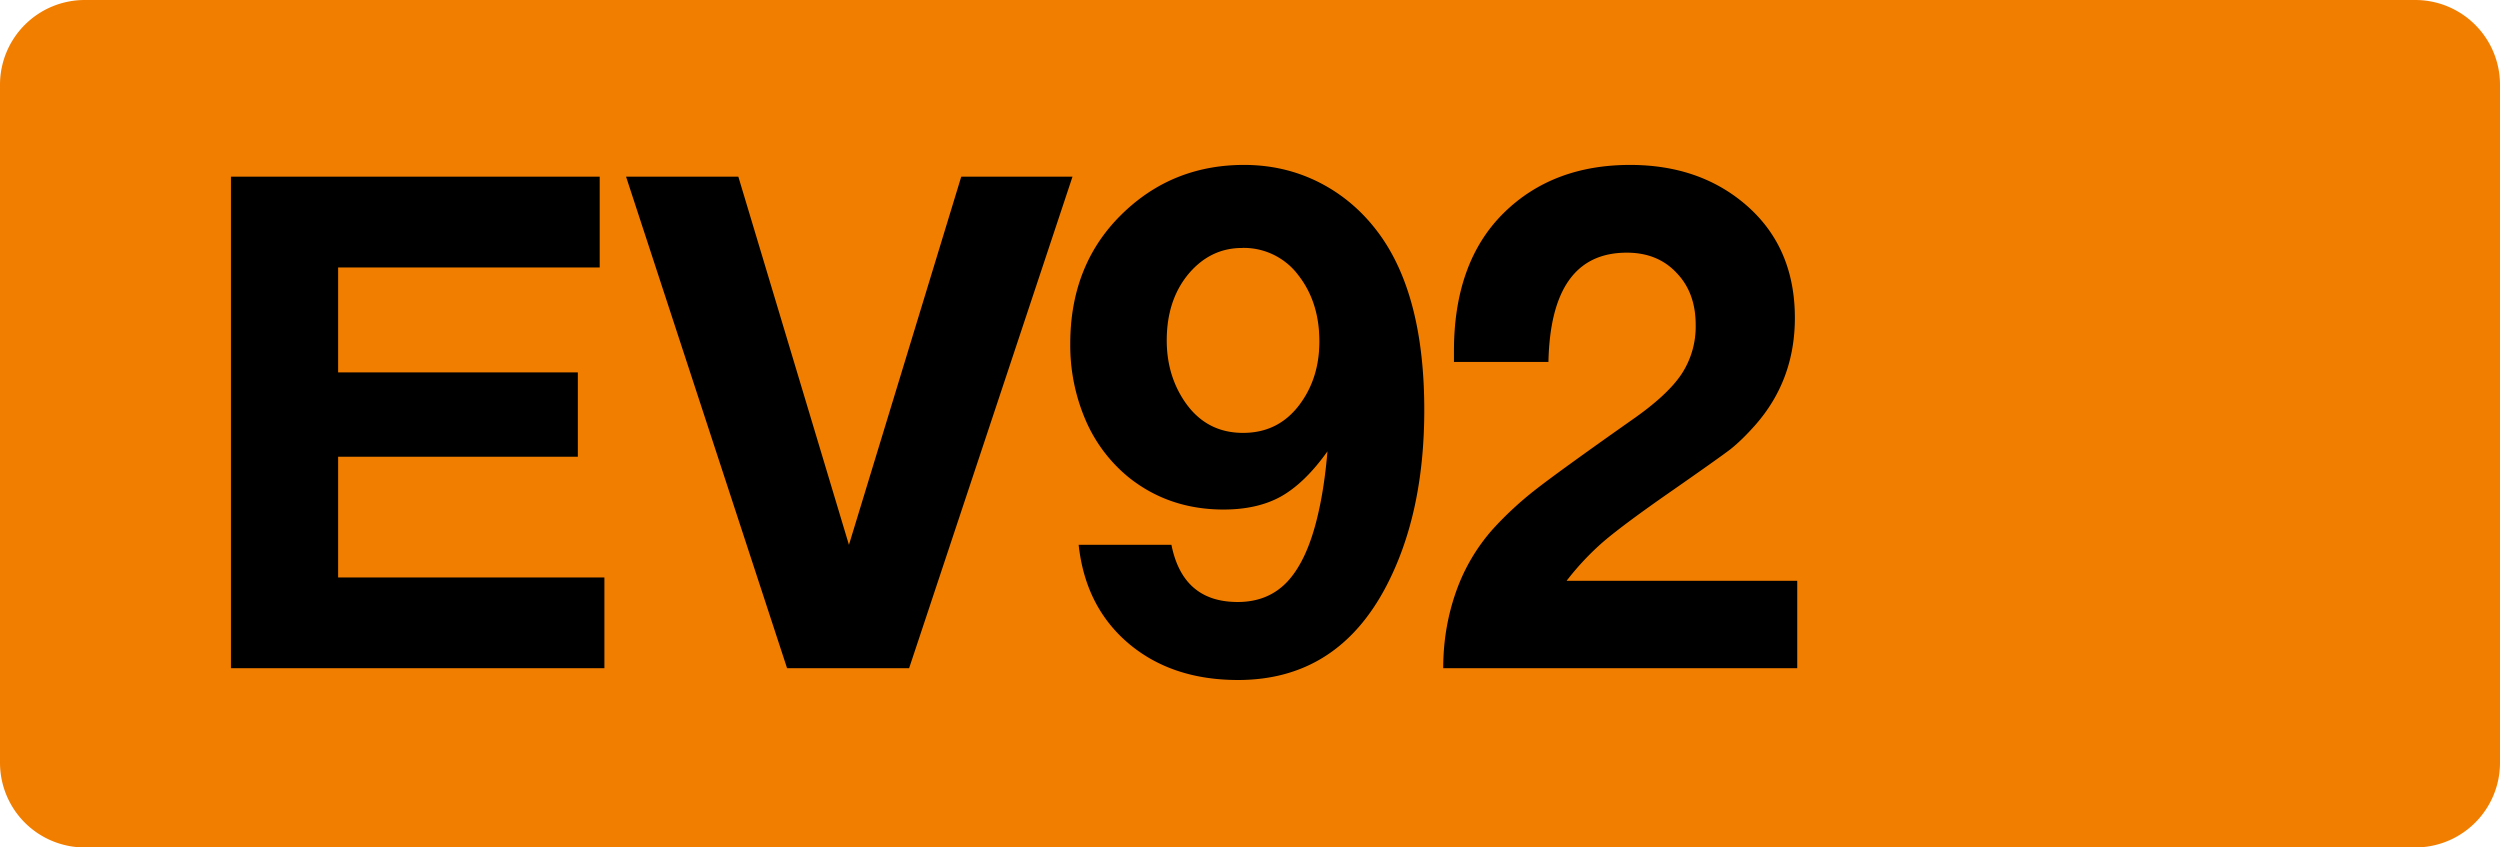 <svg class="color-immutable" width="59" height="20" viewBox="0 0 59 20" fill="none" xmlns="http://www.w3.org/2000/svg"><path fill-rule="evenodd" clip-rule="evenodd" d="M2 0a2 2 0 0 0-2 2v16a2 2 0 0 0 2 2h55a2 2 0 0 0 2-2V2a2 2 0 0 0-2-2H2Z" fill="#F27E00"/><path d="M14.153 4.17v2.142H7.98v2.476h5.657v1.991H7.98v2.849h6.284v2.142H5.45V4.17h8.704ZM25.311 4.17l-3.856 11.6h-2.88l-3.8-11.6h2.65l2.61 8.688 2.65-8.688h2.626ZM25.456 12.858h2.19c.18.9.701 1.349 1.563 1.349.487 0 .881-.164 1.183-.492.306-.333.542-.849.706-1.547.106-.444.182-.95.23-1.516-.354.498-.72.852-1.095 1.064-.37.206-.823.309-1.357.309-.852 0-1.592-.249-2.222-.746a3.553 3.553 0 0 1-1.031-1.357 4.459 4.459 0 0 1-.365-1.809c0-1.306.447-2.364 1.34-3.174.768-.698 1.688-1.047 2.762-1.047.661 0 1.272.148 1.833.444.56.297 1.031.717 1.412 1.262.672.968 1.008 2.328 1.008 4.078 0 1.619-.296 3-.889 4.142-.772 1.487-1.941 2.23-3.507 2.23-1.042 0-1.904-.288-2.586-.865-.678-.577-1.069-1.351-1.175-2.325Zm3.857-7.006c-.498 0-.918.204-1.262.61-.344.413-.516.937-.516 1.572 0 .513.125.968.373 1.365.339.545.815.817 1.428.817.556 0 1-.222 1.333-.667.312-.417.468-.915.468-1.491 0-.609-.16-1.124-.484-1.547a1.61 1.61 0 0 0-1.34-.66ZM42.415 13.707v2.063H34.06c0-.63.1-1.23.301-1.801a4.438 4.438 0 0 1 .865-1.476 8.123 8.123 0 0 1 1-.928c.386-.302 1.15-.854 2.293-1.659.555-.386.944-.745 1.166-1.079a2.04 2.04 0 0 0 .333-1.158c0-.508-.15-.918-.452-1.23-.296-.317-.688-.476-1.174-.476-1.196 0-1.812.86-1.849 2.579h-2.23v-.254c0-1.407.395-2.497 1.183-3.27.767-.75 1.759-1.126 2.975-1.126 1.08 0 1.981.307 2.706.92.788.667 1.182 1.564 1.182 2.69 0 .984-.315 1.83-.944 2.54-.206.232-.4.42-.58.563-.18.137-.653.473-1.42 1.007-.73.508-1.253.897-1.57 1.167a6.36 6.36 0 0 0-.873.928h5.443Z" fill="#000"/></svg>